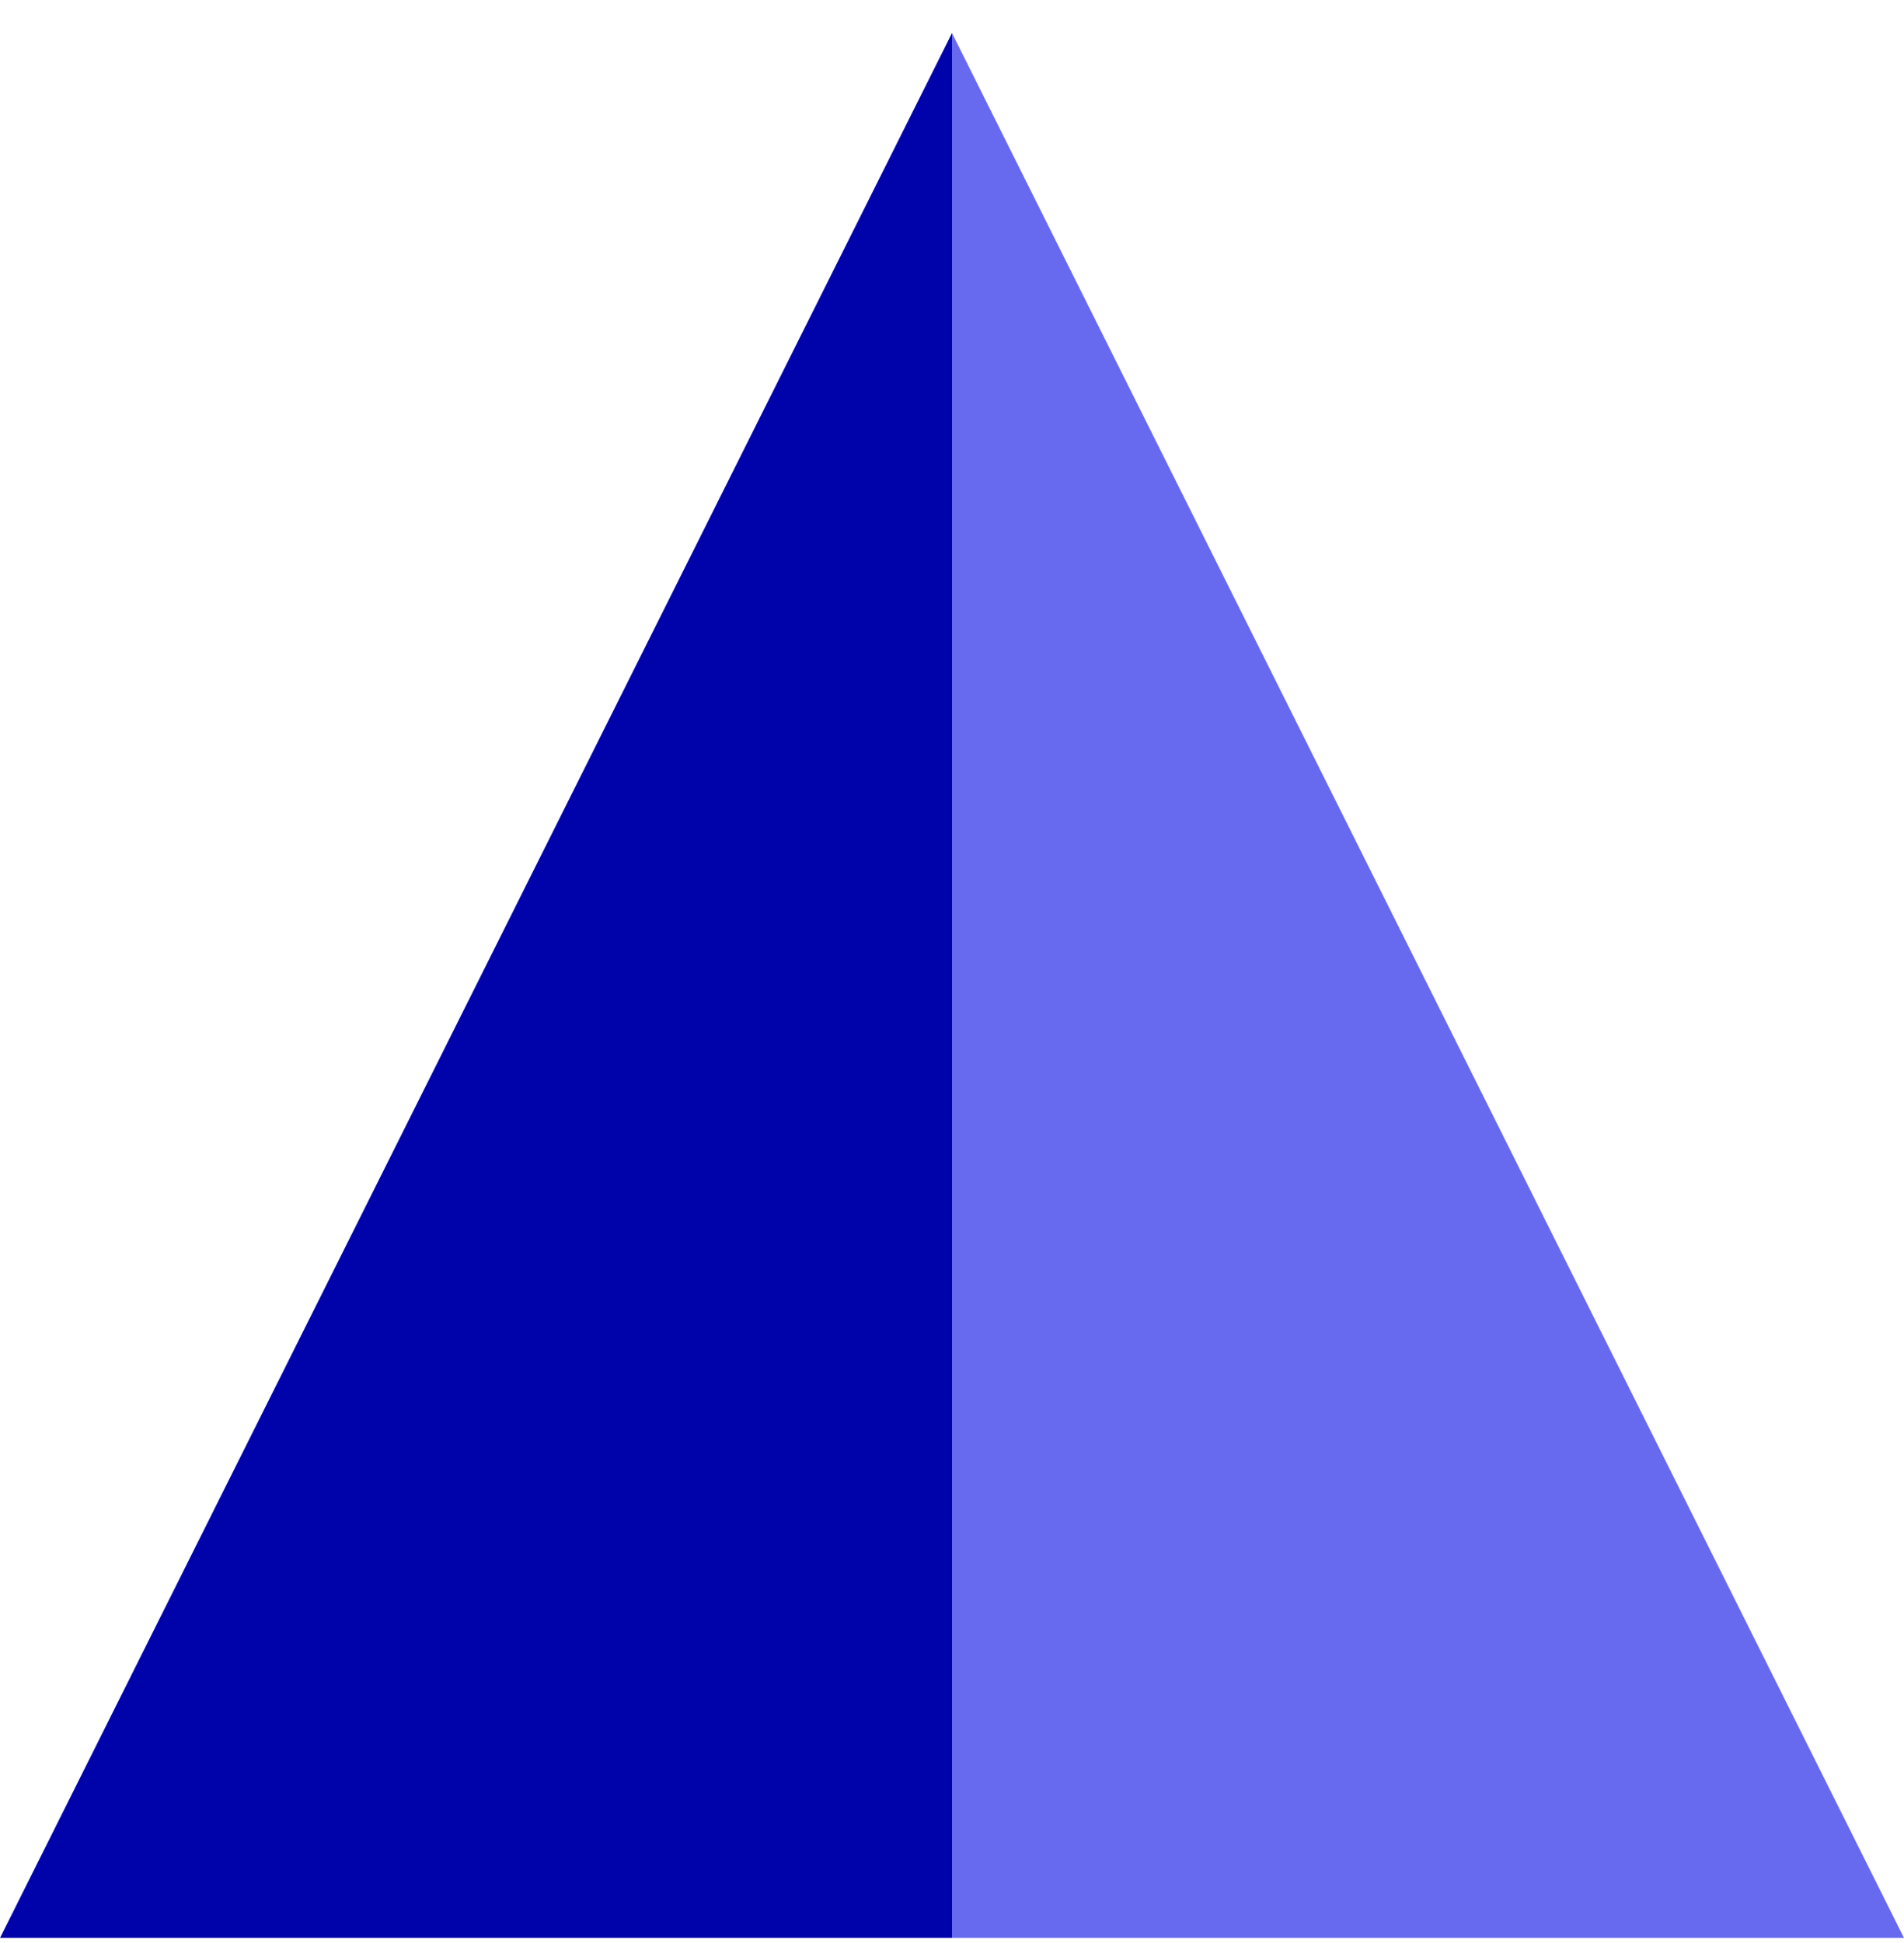 <svg width="50" height="51" viewBox="0 0 50 51" fill="none" xmlns="http://www.w3.org/2000/svg">
<path d="M50 50.867L25 0.867L25 50.867L50 50.867Z" fill="#676AEE"/>
<path d="M0 50.867L25 0.867L25 50.867L0 50.867Z" fill="#0003AA"/>
</svg>
